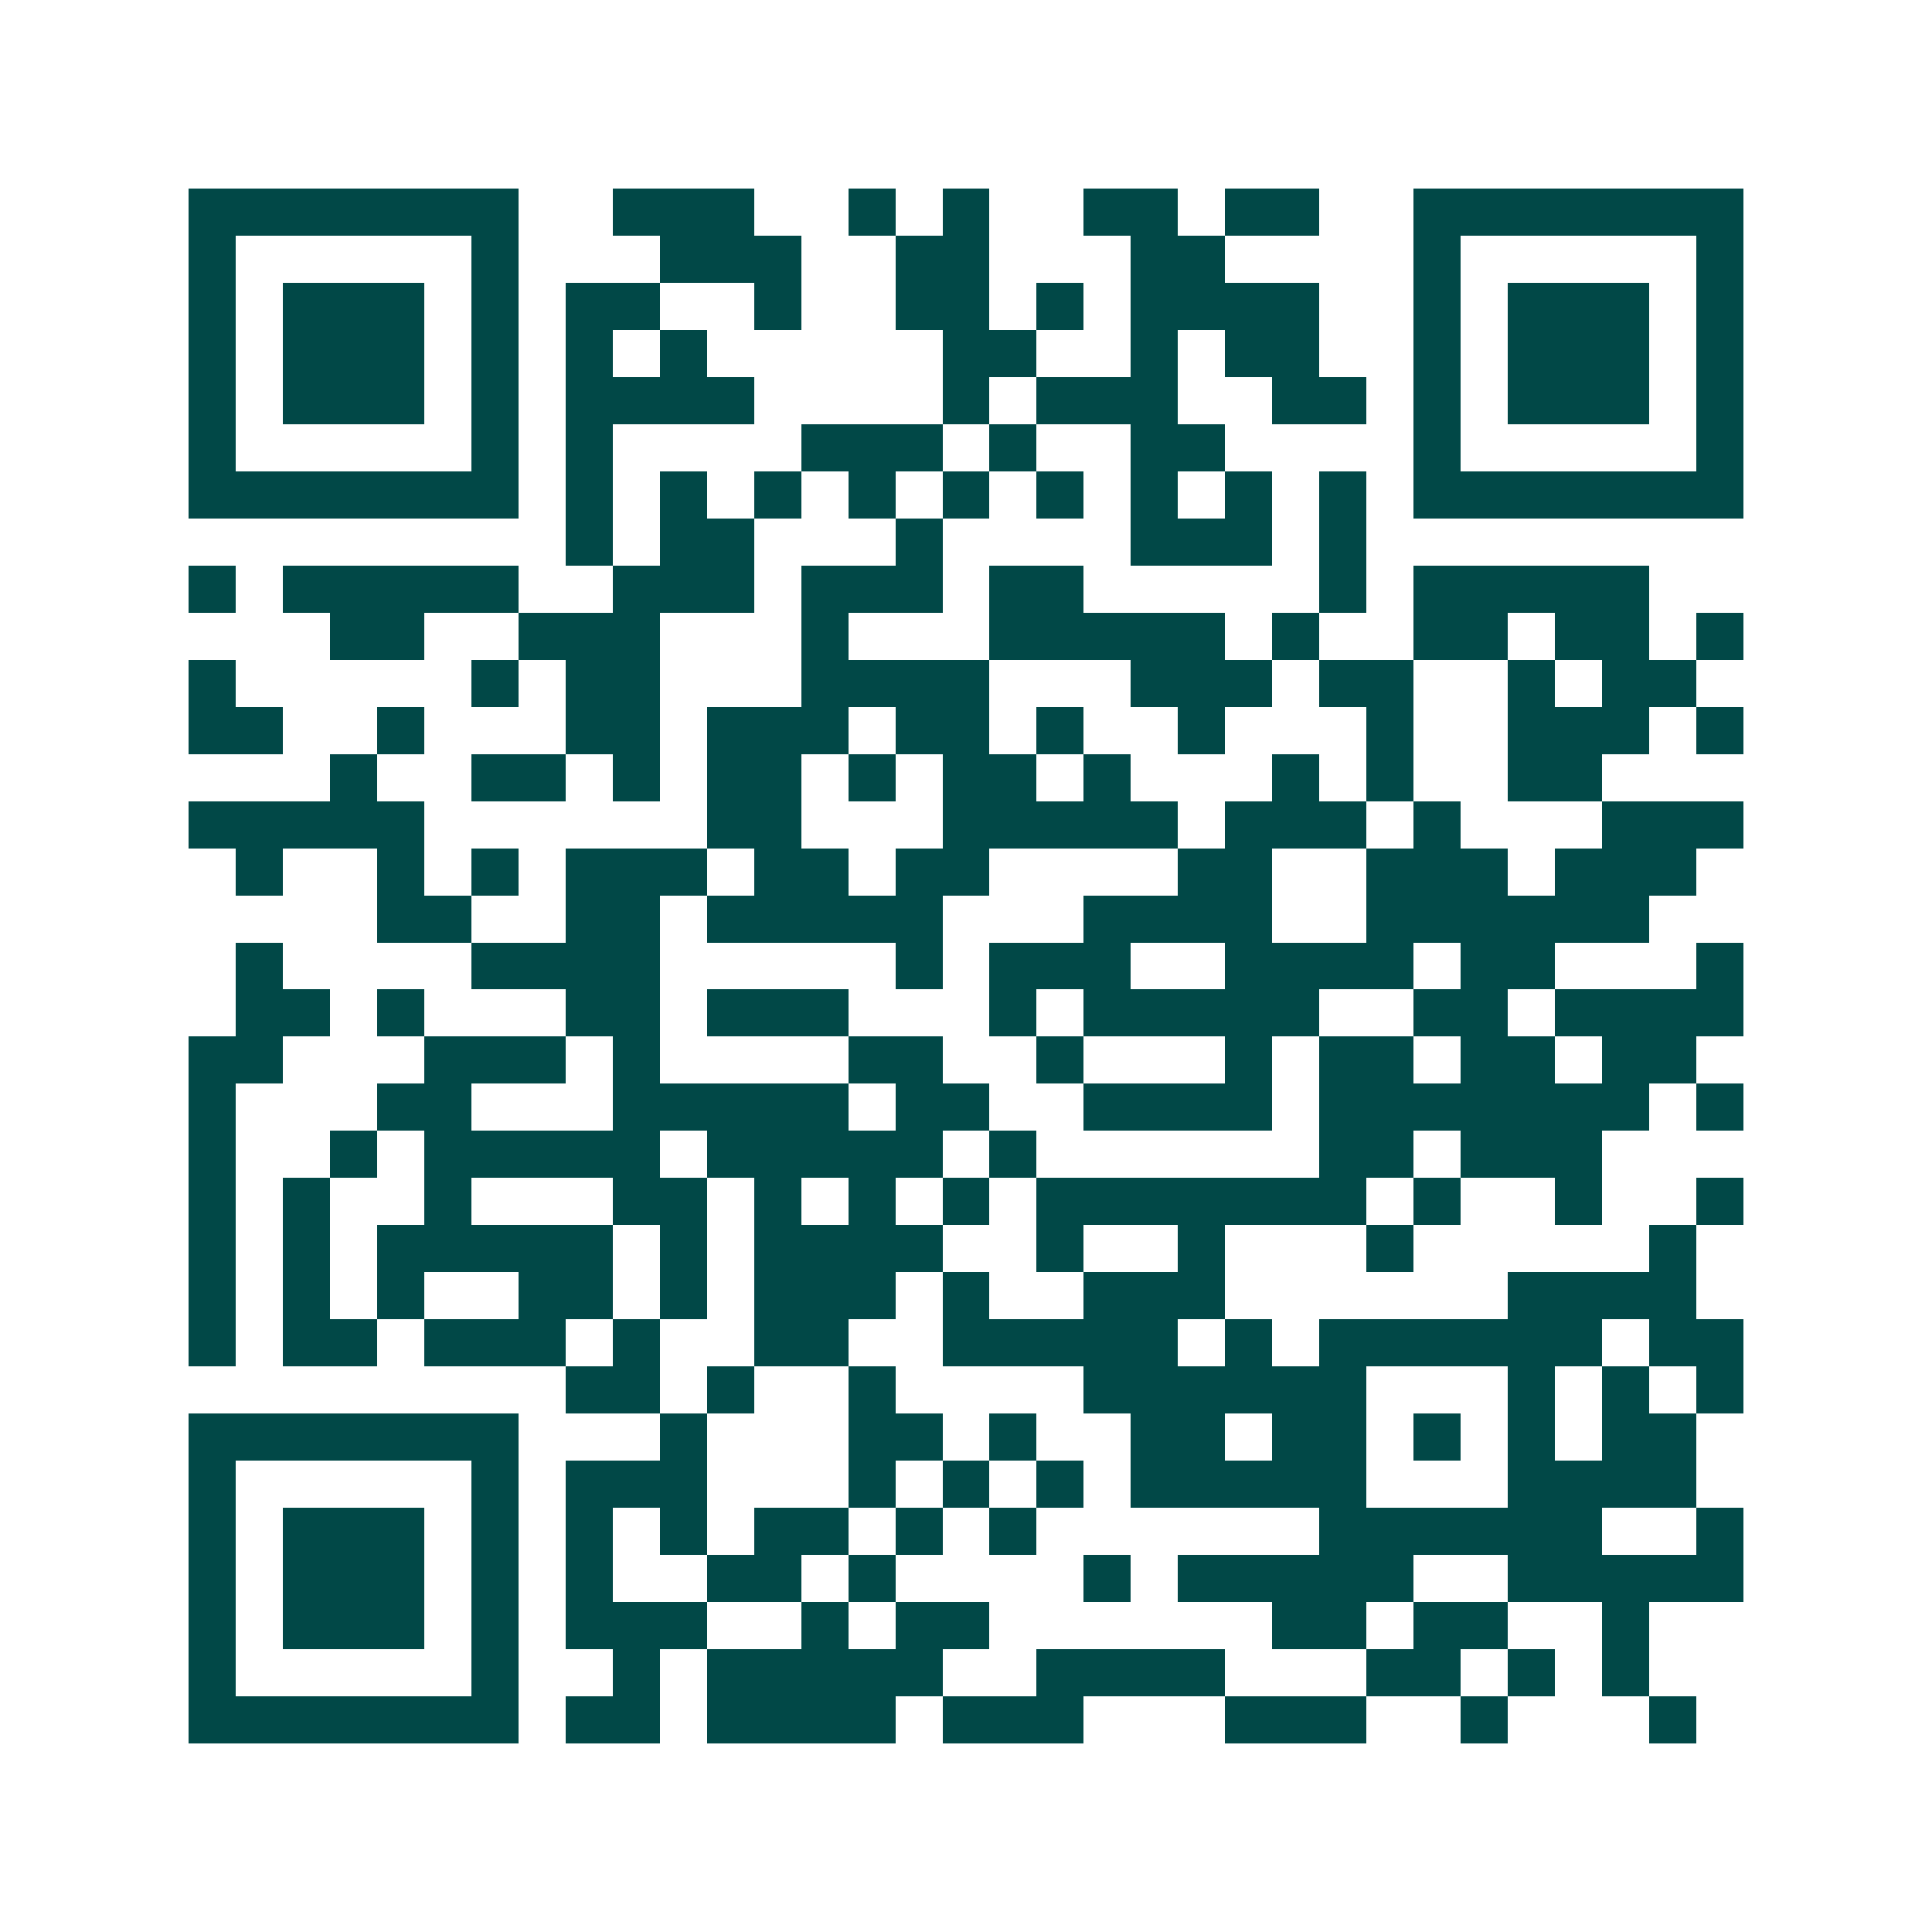 <svg xmlns="http://www.w3.org/2000/svg" width="200" height="200" viewBox="0 0 41 41" shape-rendering="crispEdges"><path fill="#ffffff" d="M0 0h41v41H0z"/><path stroke="#014847" d="M4 4.5h7m2 0h3m2 0h1m1 0h1m2 0h2m1 0h2m2 0h7M4 5.5h1m5 0h1m3 0h3m2 0h2m3 0h2m4 0h1m5 0h1M4 6.5h1m1 0h3m1 0h1m1 0h2m2 0h1m2 0h2m1 0h1m1 0h4m2 0h1m1 0h3m1 0h1M4 7.5h1m1 0h3m1 0h1m1 0h1m1 0h1m5 0h2m2 0h1m1 0h2m2 0h1m1 0h3m1 0h1M4 8.5h1m1 0h3m1 0h1m1 0h4m4 0h1m1 0h3m2 0h2m1 0h1m1 0h3m1 0h1M4 9.5h1m5 0h1m1 0h1m4 0h3m1 0h1m2 0h2m4 0h1m5 0h1M4 10.5h7m1 0h1m1 0h1m1 0h1m1 0h1m1 0h1m1 0h1m1 0h1m1 0h1m1 0h1m1 0h7M12 11.5h1m1 0h2m3 0h1m4 0h3m1 0h1M4 12.5h1m1 0h5m2 0h3m1 0h3m1 0h2m5 0h1m1 0h5M7 13.5h2m2 0h3m3 0h1m3 0h5m1 0h1m2 0h2m1 0h2m1 0h1M4 14.5h1m5 0h1m1 0h2m3 0h4m3 0h3m1 0h2m2 0h1m1 0h2M4 15.5h2m2 0h1m3 0h2m1 0h3m1 0h2m1 0h1m2 0h1m3 0h1m2 0h3m1 0h1M7 16.5h1m2 0h2m1 0h1m1 0h2m1 0h1m1 0h2m1 0h1m3 0h1m1 0h1m2 0h2M4 17.5h5m6 0h2m3 0h5m1 0h3m1 0h1m3 0h3M5 18.5h1m2 0h1m1 0h1m1 0h3m1 0h2m1 0h2m4 0h2m2 0h3m1 0h3M8 19.5h2m2 0h2m1 0h5m3 0h4m2 0h6M5 20.5h1m4 0h4m5 0h1m1 0h3m2 0h4m1 0h2m3 0h1M5 21.5h2m1 0h1m3 0h2m1 0h3m3 0h1m1 0h5m2 0h2m1 0h4M4 22.5h2m3 0h3m1 0h1m4 0h2m2 0h1m3 0h1m1 0h2m1 0h2m1 0h2M4 23.5h1m3 0h2m3 0h5m1 0h2m2 0h4m1 0h7m1 0h1M4 24.5h1m2 0h1m1 0h5m1 0h5m1 0h1m6 0h2m1 0h3M4 25.5h1m1 0h1m2 0h1m3 0h2m1 0h1m1 0h1m1 0h1m1 0h7m1 0h1m2 0h1m2 0h1M4 26.5h1m1 0h1m1 0h5m1 0h1m1 0h4m2 0h1m2 0h1m3 0h1m5 0h1M4 27.5h1m1 0h1m1 0h1m2 0h2m1 0h1m1 0h3m1 0h1m2 0h3m6 0h4M4 28.5h1m1 0h2m1 0h3m1 0h1m2 0h2m2 0h5m1 0h1m1 0h6m1 0h2M12 29.5h2m1 0h1m2 0h1m4 0h6m3 0h1m1 0h1m1 0h1M4 30.5h7m3 0h1m3 0h2m1 0h1m2 0h2m1 0h2m1 0h1m1 0h1m1 0h2M4 31.5h1m5 0h1m1 0h3m3 0h1m1 0h1m1 0h1m1 0h5m3 0h4M4 32.5h1m1 0h3m1 0h1m1 0h1m1 0h1m1 0h2m1 0h1m1 0h1m6 0h6m2 0h1M4 33.5h1m1 0h3m1 0h1m1 0h1m2 0h2m1 0h1m4 0h1m1 0h5m2 0h5M4 34.5h1m1 0h3m1 0h1m1 0h3m2 0h1m1 0h2m6 0h2m1 0h2m2 0h1M4 35.5h1m5 0h1m2 0h1m1 0h5m2 0h4m3 0h2m1 0h1m1 0h1M4 36.5h7m1 0h2m1 0h4m1 0h3m3 0h3m2 0h1m3 0h1"/></svg>
